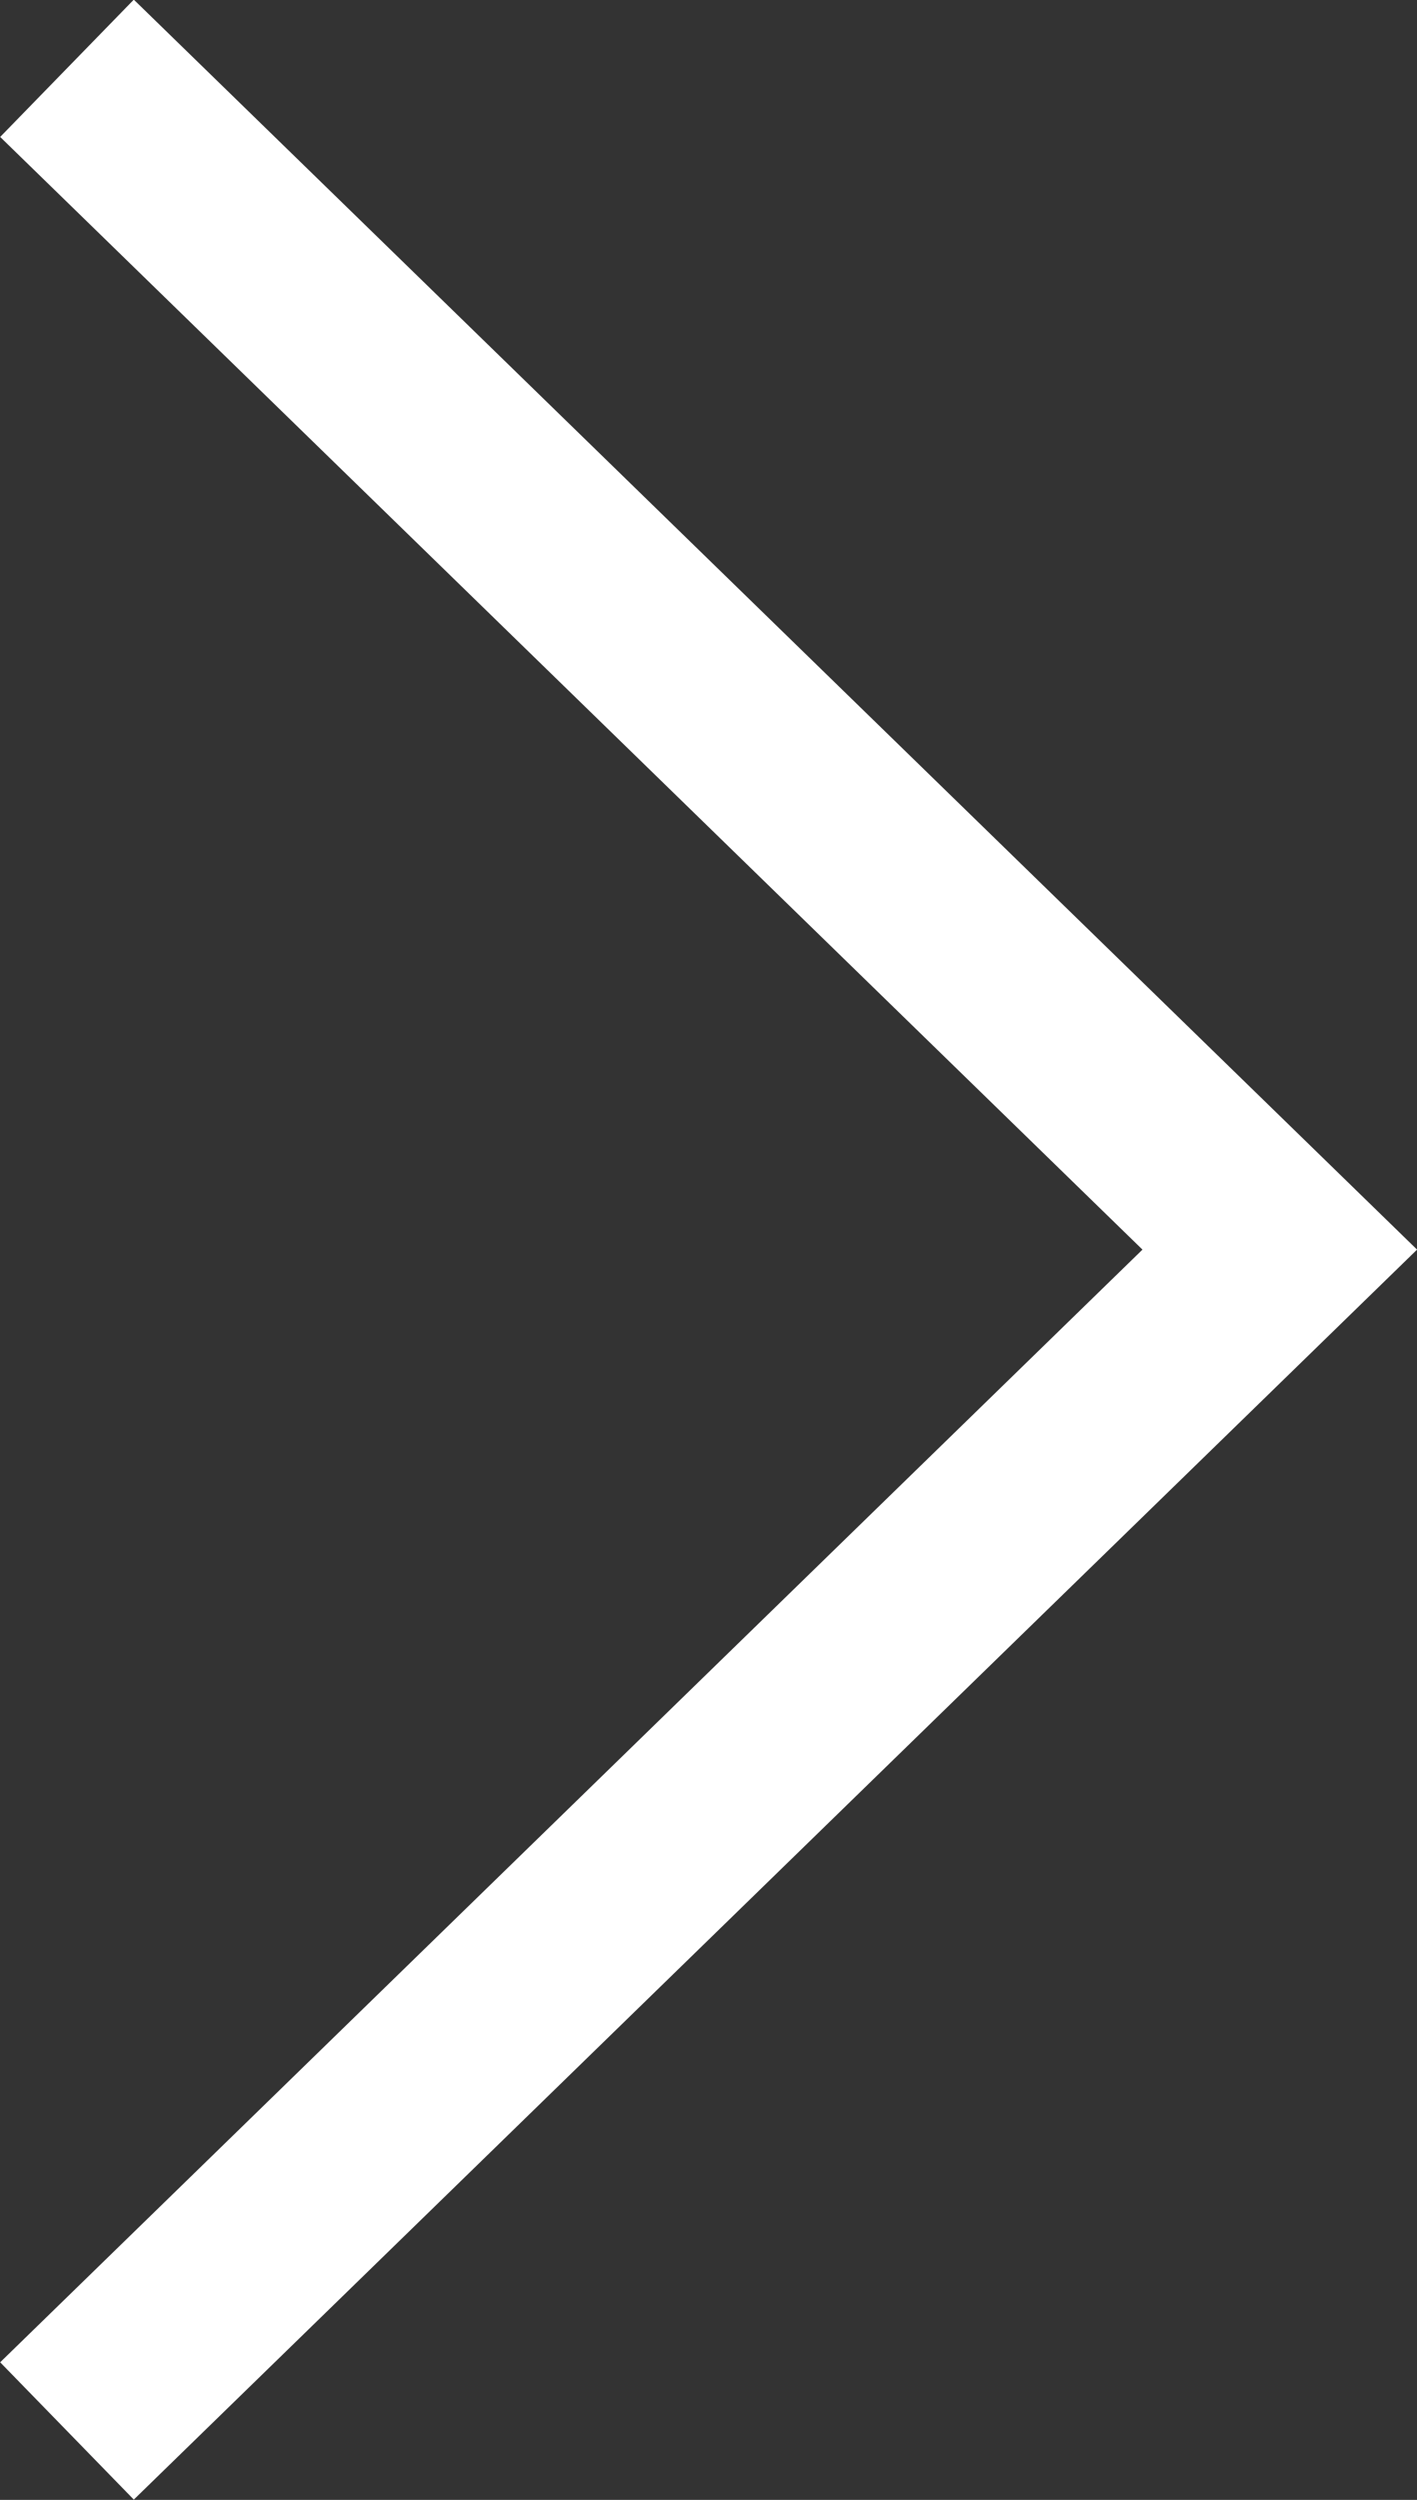 <?xml version="1.0" encoding="UTF-8"?>
<svg id="_レイヤー_2" data-name="レイヤー 2" xmlns="http://www.w3.org/2000/svg" width="22.2" height="39.15" viewBox="0 0 22.2 39.15">
  <rect x="0" y="0" width="22.2" height="39.15" fill="#333333" stroke="none"/>
  <g id="_レイヤー_2-2" data-name=" レイヤー 2">
    <g id="_レイヤー_3" data-name=" レイヤー 3">
      <polyline points="1.05 38.07 20.05 19.57 1.05 1.07" style="fill: none; isolation: isolate; opacity: .4; stroke: #fffcff; stroke-miterlimit: 10; stroke-width: 3px;"/>
      <polyline points="1.05 38.07 20.05 19.57 1.05 1.07" style="fill: none; stroke: #fff; stroke-miterlimit: 10; stroke-width: 3px;"/>
    </g>
  </g>
</svg>